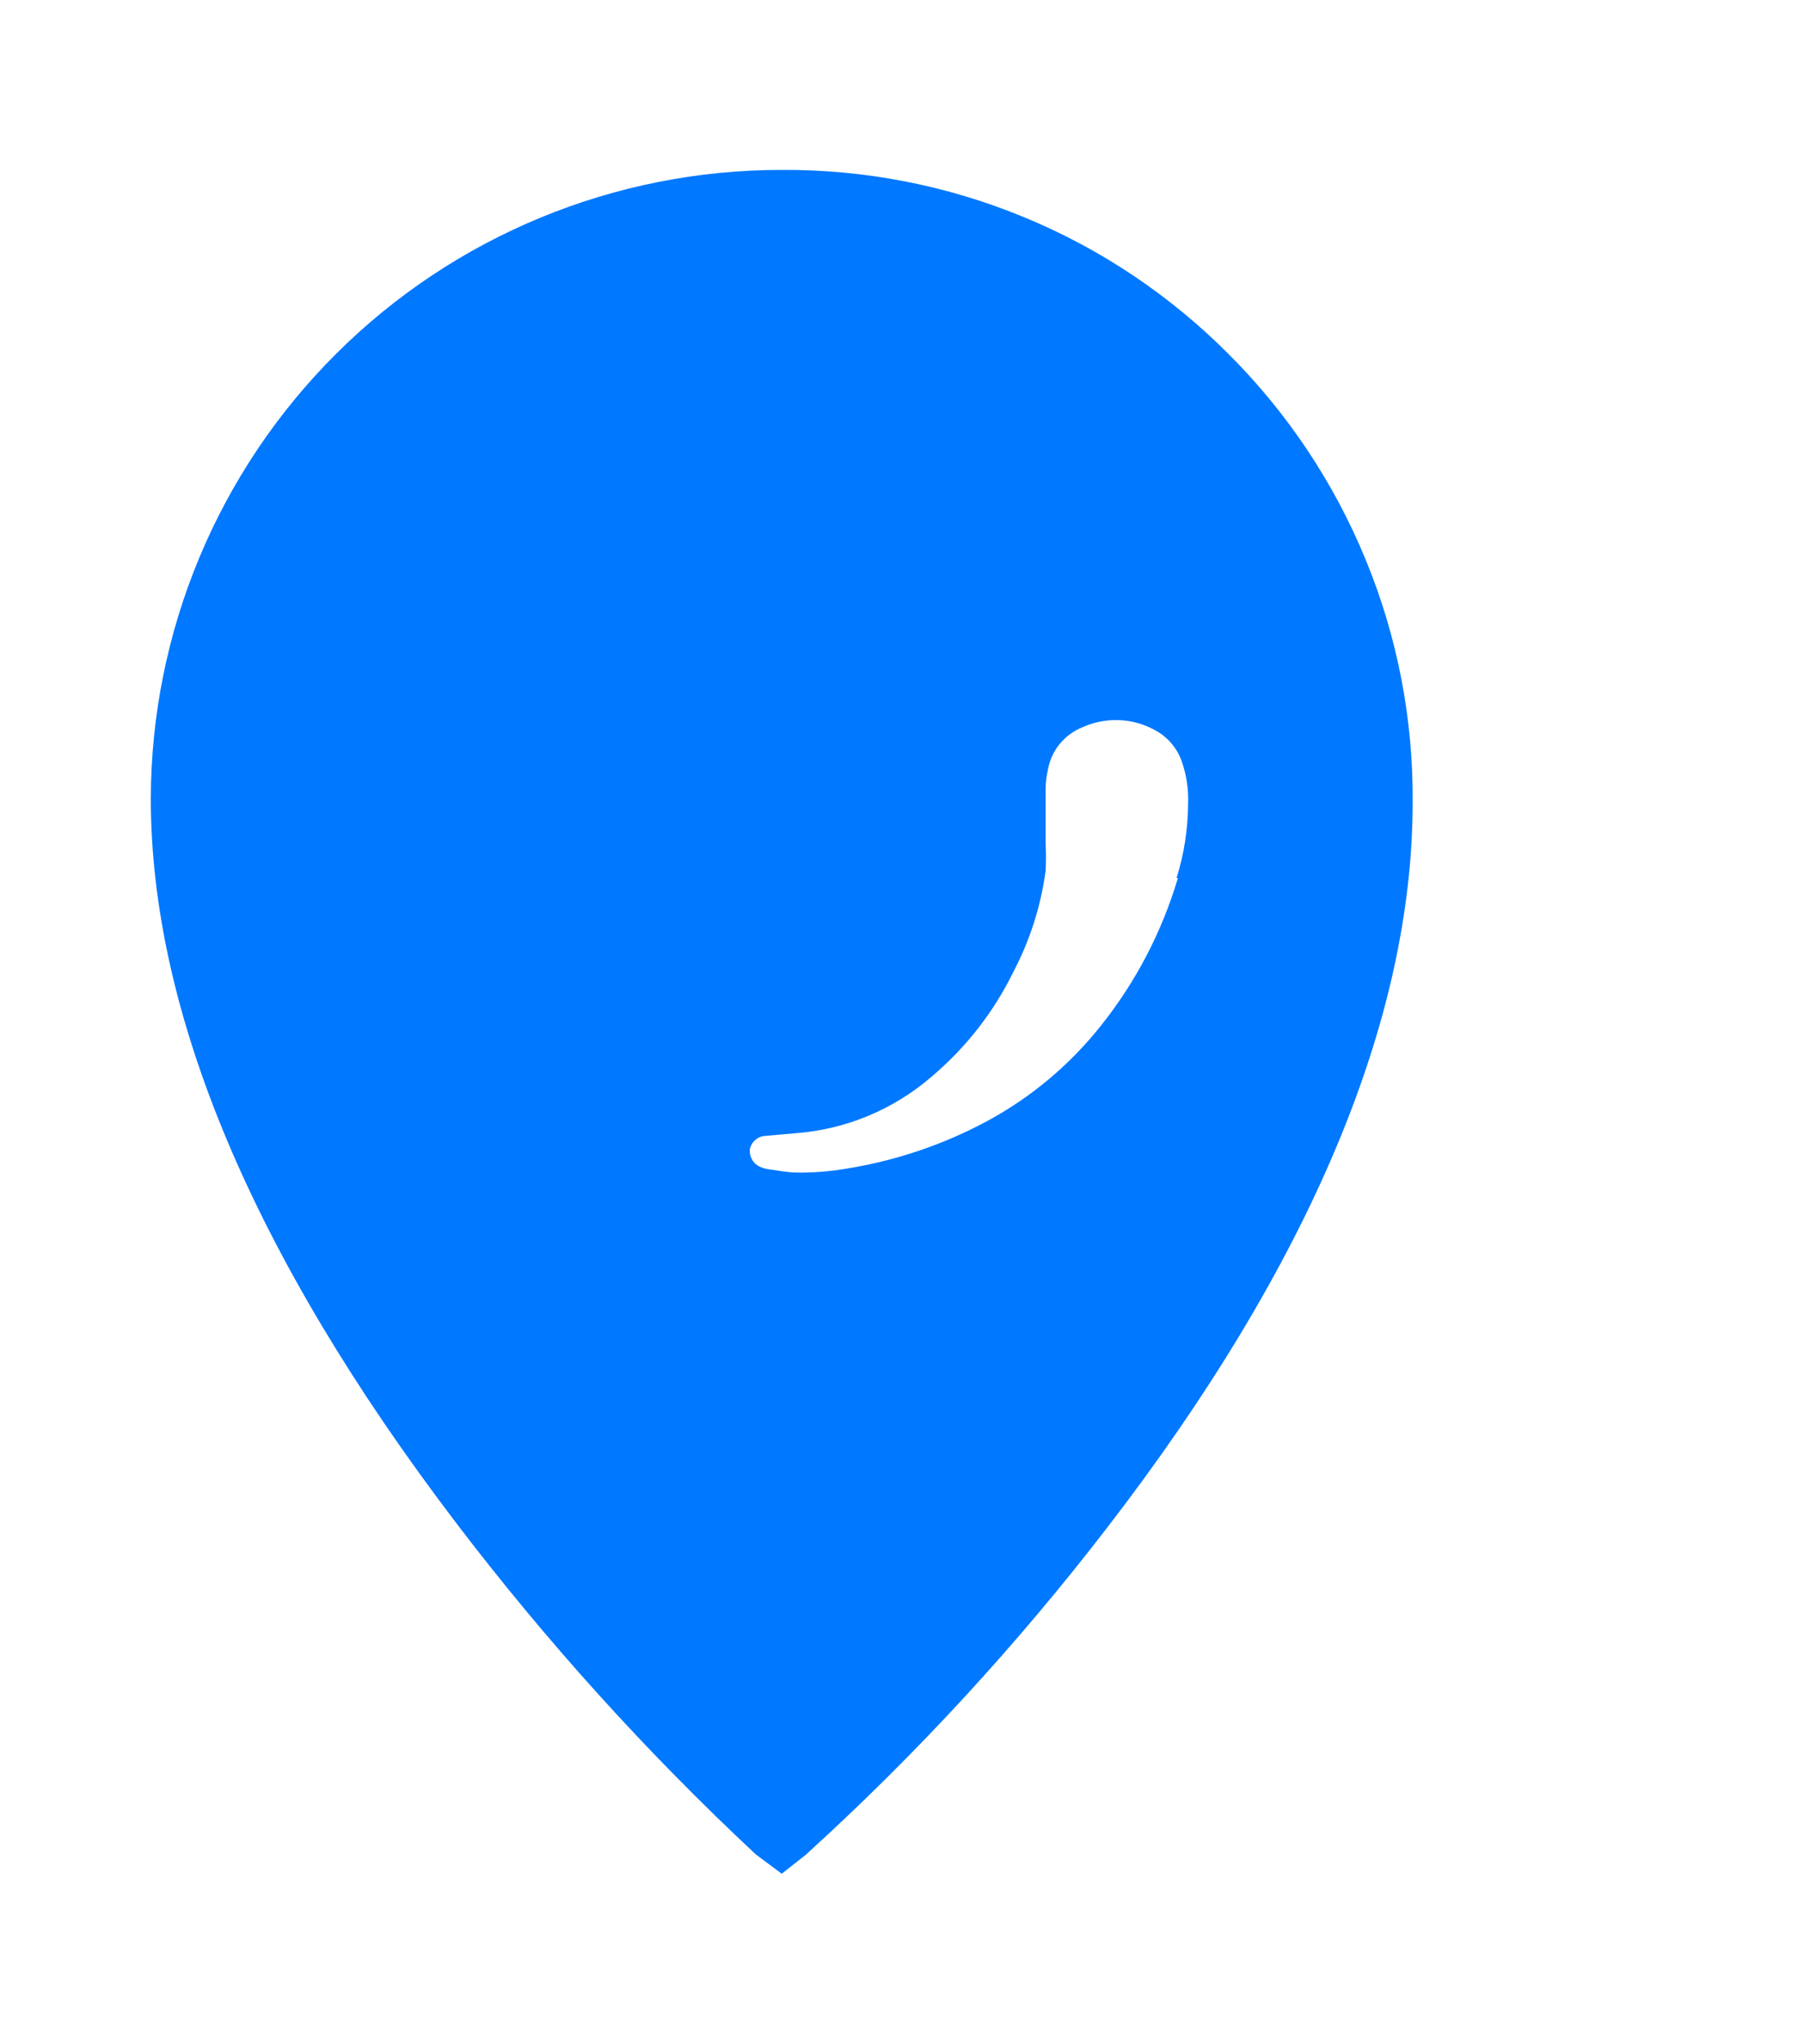 <svg width="15" height="17" viewBox="0 0 15 17" fill="none" xmlns="http://www.w3.org/2000/svg">
<path d="M10.219 2.948C9.732 2.458 9.153 2.069 8.514 1.806C7.876 1.542 7.191 1.409 6.5 1.413C5.111 1.412 3.779 1.961 2.795 2.942C1.812 3.922 1.257 5.252 1.254 6.641C1.254 8.42 2.104 10.442 3.783 12.652C4.537 13.644 5.374 14.571 6.285 15.422L6.5 15.582L6.699 15.425C7.615 14.593 8.455 13.681 9.209 12.7C10.893 10.513 11.746 8.484 11.746 6.67C11.751 5.979 11.619 5.295 11.356 4.656C11.094 4.017 10.707 3.436 10.219 2.948ZM9.794 7.302C9.662 7.747 9.446 8.163 9.156 8.527C8.897 8.854 8.575 9.125 8.208 9.323C7.846 9.518 7.453 9.651 7.047 9.717C6.909 9.741 6.768 9.753 6.628 9.751C6.545 9.751 6.46 9.732 6.378 9.722C6.354 9.717 6.331 9.709 6.309 9.698C6.285 9.685 6.265 9.665 6.252 9.641C6.239 9.617 6.233 9.59 6.234 9.562C6.239 9.531 6.255 9.502 6.279 9.481C6.302 9.46 6.333 9.447 6.365 9.446L6.614 9.424C7.033 9.393 7.431 9.227 7.748 8.952C8.033 8.711 8.265 8.413 8.428 8.078C8.565 7.817 8.654 7.535 8.694 7.244C8.698 7.167 8.698 7.091 8.694 7.015C8.694 6.861 8.694 6.71 8.694 6.558C8.695 6.506 8.701 6.453 8.713 6.402C8.727 6.323 8.76 6.25 8.81 6.188C8.861 6.126 8.926 6.078 9 6.048C9.098 6.004 9.205 5.983 9.313 5.989C9.421 5.994 9.525 6.026 9.618 6.08C9.72 6.139 9.795 6.234 9.831 6.346C9.867 6.454 9.883 6.567 9.879 6.68C9.878 6.891 9.846 7.101 9.783 7.302H9.794Z" fill="#0078FF"/>
</svg>
